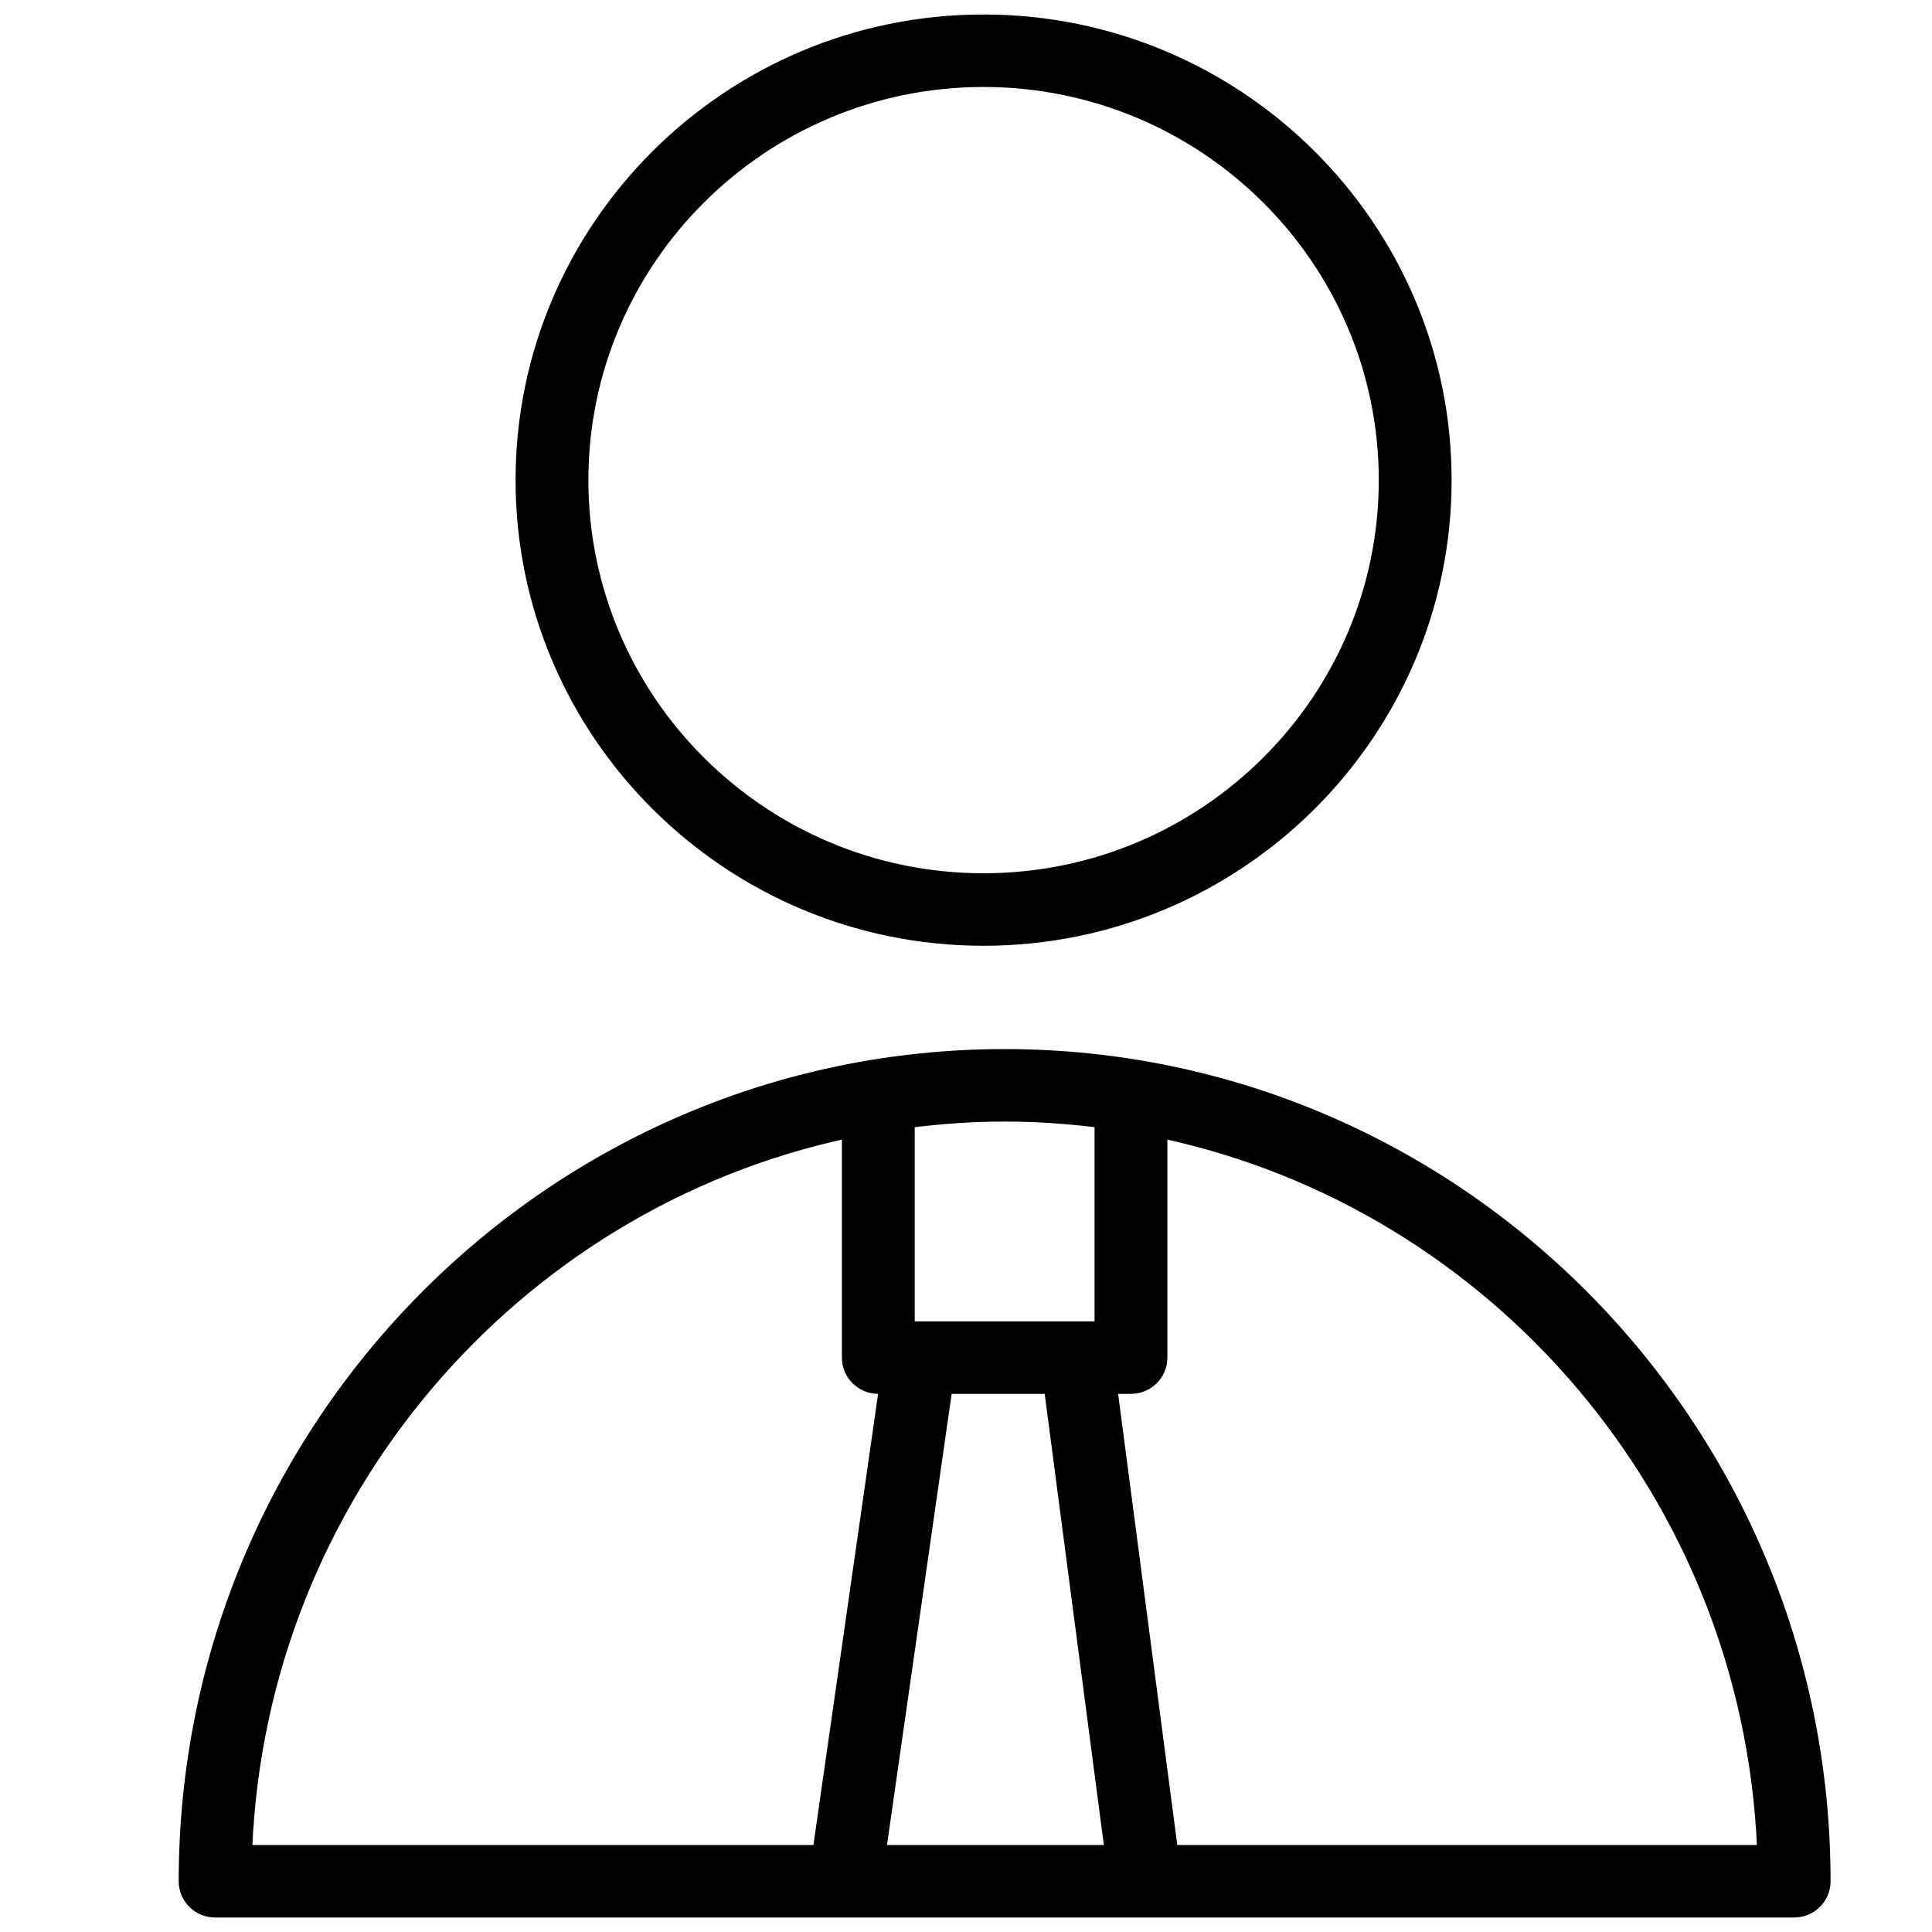 <?xml version="1.0" encoding="UTF-8"?> <svg xmlns="http://www.w3.org/2000/svg" viewBox="1950 2450 100 100" width="100" height="100" data-guides="{&quot;vertical&quot;:[],&quot;horizontal&quot;:[]}"><path fill="black" stroke="black" fill-opacity="1" stroke-width="0.5" stroke-opacity="1" color="rgb(51, 51, 51)" fill-rule="evenodd" font-size-adjust="none" id="tSvgcc1bc00f9" title="Path 9" d="M 2002 2504.55 C 1978.565 2504.55 1959.5 2523.761 1959.5 2547.374C 1959.5 2548.272 1960.232 2549 1961.135 2549C 1988.378 2549 2015.622 2549 2042.865 2549C 2043.768 2549 2044.5 2548.272 2044.5 2547.374C 2044.5 2523.761 2025.435 2504.55 2002 2504.55ZM 2004.293 2521.896 C 2005.335 2529.847 2006.378 2537.797 2007.42 2545.747C 2003.488 2545.747 1999.555 2545.747 1995.622 2545.747C 1996.761 2537.797 1997.901 2529.847 1999.04 2521.896C 2000.791 2521.896 2002.542 2521.896 2004.293 2521.896ZM 2006.904 2508.122 C 2006.904 2511.629 2006.904 2515.136 2006.904 2518.644C 2003.635 2518.644 2000.365 2518.644 1997.096 2518.644C 1997.096 2515.136 1997.096 2511.629 1997.096 2508.122C 1998.704 2507.918 2000.338 2507.802 2002 2507.802C 2003.662 2507.802 2005.296 2507.918 2006.904 2508.122ZM 1993.827 2508.675 C 1993.827 2512.54 1993.827 2516.405 1993.827 2520.27C 1993.827 2521.168 1994.559 2521.896 1995.462 2521.896C 1995.554 2521.896 1995.646 2521.896 1995.738 2521.896C 1994.599 2529.847 1993.459 2537.797 1992.32 2545.747C 1982.481 2545.747 1972.641 2545.747 1962.802 2545.747C 1963.537 2527.478 1976.614 2512.37 1993.827 2508.675ZM 2010.707 2545.747 C 2010.705 2545.716 2010.708 2545.686 2010.704 2545.654C 2009.666 2537.735 2008.627 2529.815 2007.589 2521.896C 2007.906 2521.896 2008.222 2521.896 2008.538 2521.896C 2009.441 2521.896 2010.173 2521.168 2010.173 2520.27C 2010.173 2516.405 2010.173 2512.54 2010.173 2508.675C 2027.386 2512.37 2040.463 2527.478 2041.198 2545.747C 2031.034 2545.747 2020.871 2545.747 2010.707 2545.747ZM 2000.905 2498.703 C 2014.127 2498.703 2024.885 2488.002 2024.885 2474.85C 2024.885 2461.7 2014.127 2451 2000.905 2451C 1987.688 2451 1976.936 2461.7 1976.936 2474.85C 1976.936 2488.003 1987.688 2498.703 2000.905 2498.703ZM 2000.905 2454.252 C 2012.324 2454.252 2021.615 2463.493 2021.615 2474.85C 2021.615 2486.209 2012.325 2495.45 2000.905 2495.45C 1989.491 2495.45 1980.205 2486.209 1980.205 2474.85C 1980.205 2463.493 1989.491 2454.252 2000.905 2454.252Z" style=""></path><defs></defs></svg> 